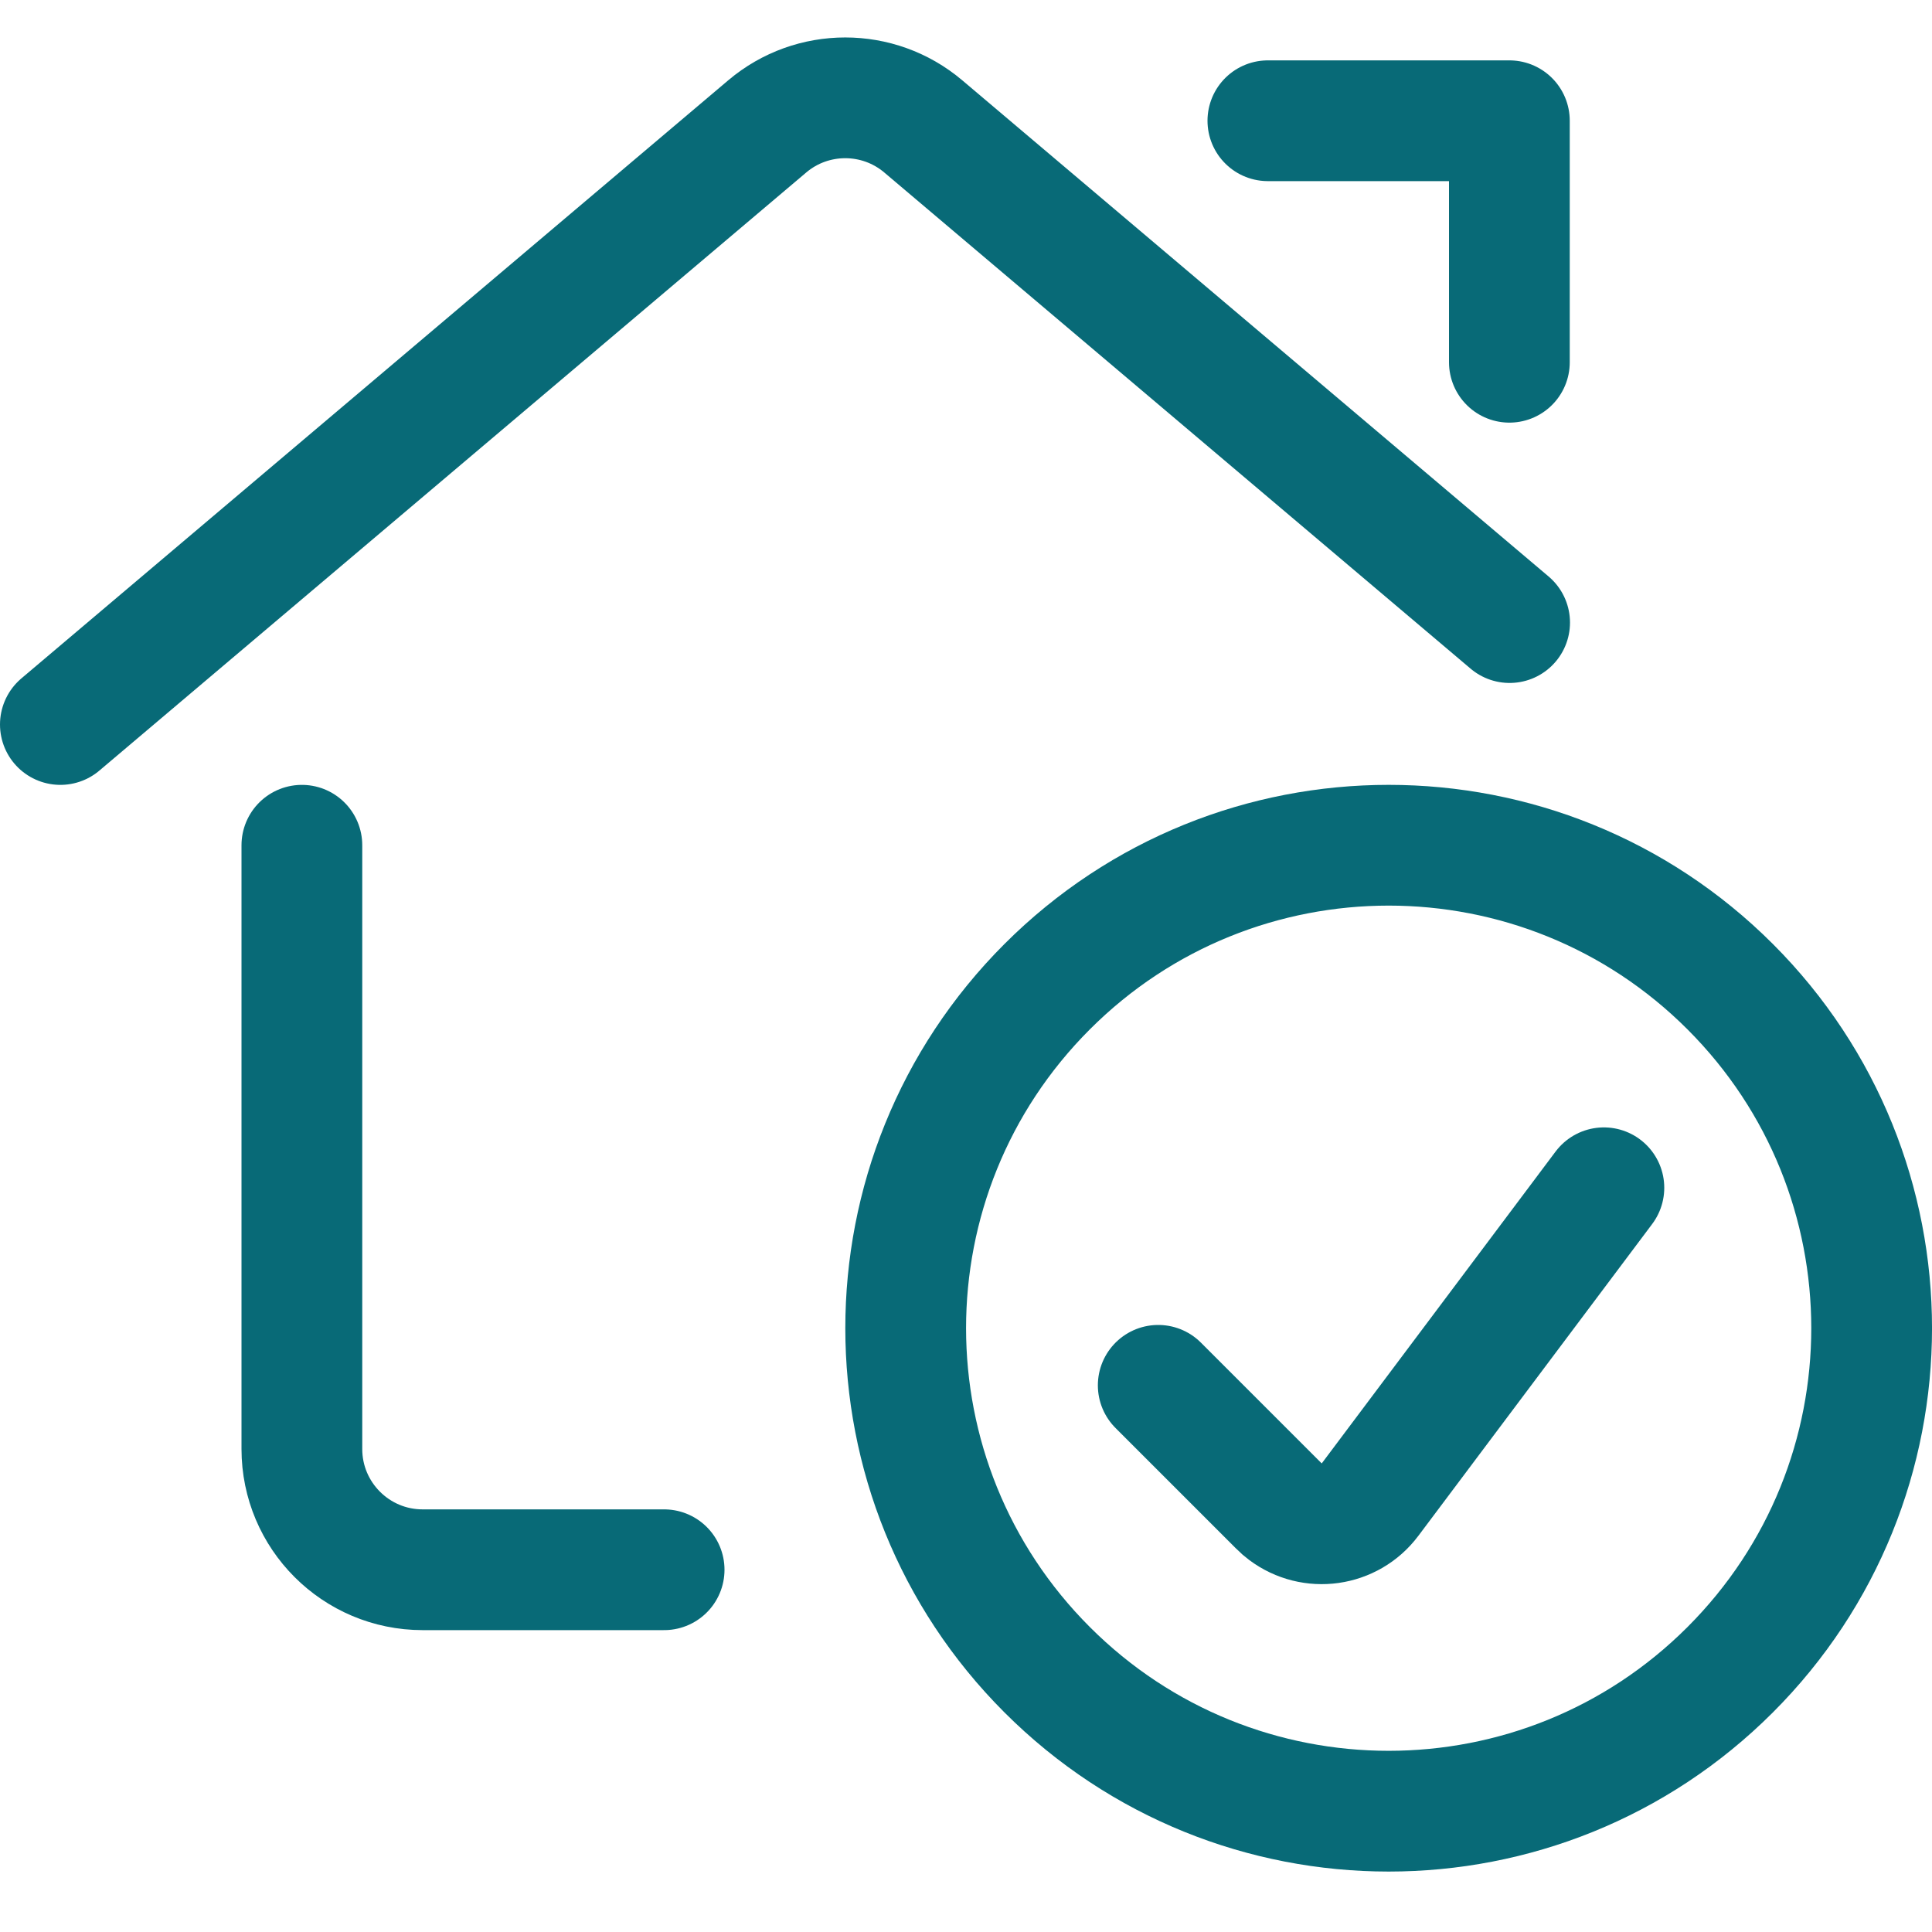 <?xml version="1.0" encoding="UTF-8"?> <svg xmlns="http://www.w3.org/2000/svg" xmlns:xlink="http://www.w3.org/1999/xlink" version="1.1" viewBox="0 0 24 24"><!--Generated by IJSVG (https://github.com/iconjar/IJSVG)--><g stroke-linecap="round" stroke-width="1.5" stroke="#086a77" fill="none" stroke-linejoin="round"><path d="M8.25,19.5h-3h-6.55671e-08c-0.828,-3.62117e-08 -1.5,-0.672 -1.5,-1.5c0,0 0,0 0,0v-7.5"></path><path d="M0.75,9l8.781,-7.43l-7.40586e-08,6.26745e-08c0.559,-0.473 1.379,-0.473 1.938,-1.25349e-07l7.284,6.164"></path><path d="M15.75,1.5h3v3"></path><path d="M21.493,12.257c2.343,2.343 2.343,6.142 0,8.485c-2.343,2.343 -6.142,2.343 -8.485,0c-2.343,-2.343 -2.343,-6.142 -1.77636e-15,-8.485c2.343,-2.343 6.142,-2.343 8.485,-1.77636e-15"></path><path d="M19.924,14.755l-2.905,3.874l-2.14053e-08,2.84685e-08c-0.249,0.332 -0.72,0.398 -1.052,0.149c-0.028,-0.021 -0.055,-0.044 -0.079,-0.069l-1.5,-1.5"></path></g></svg> 